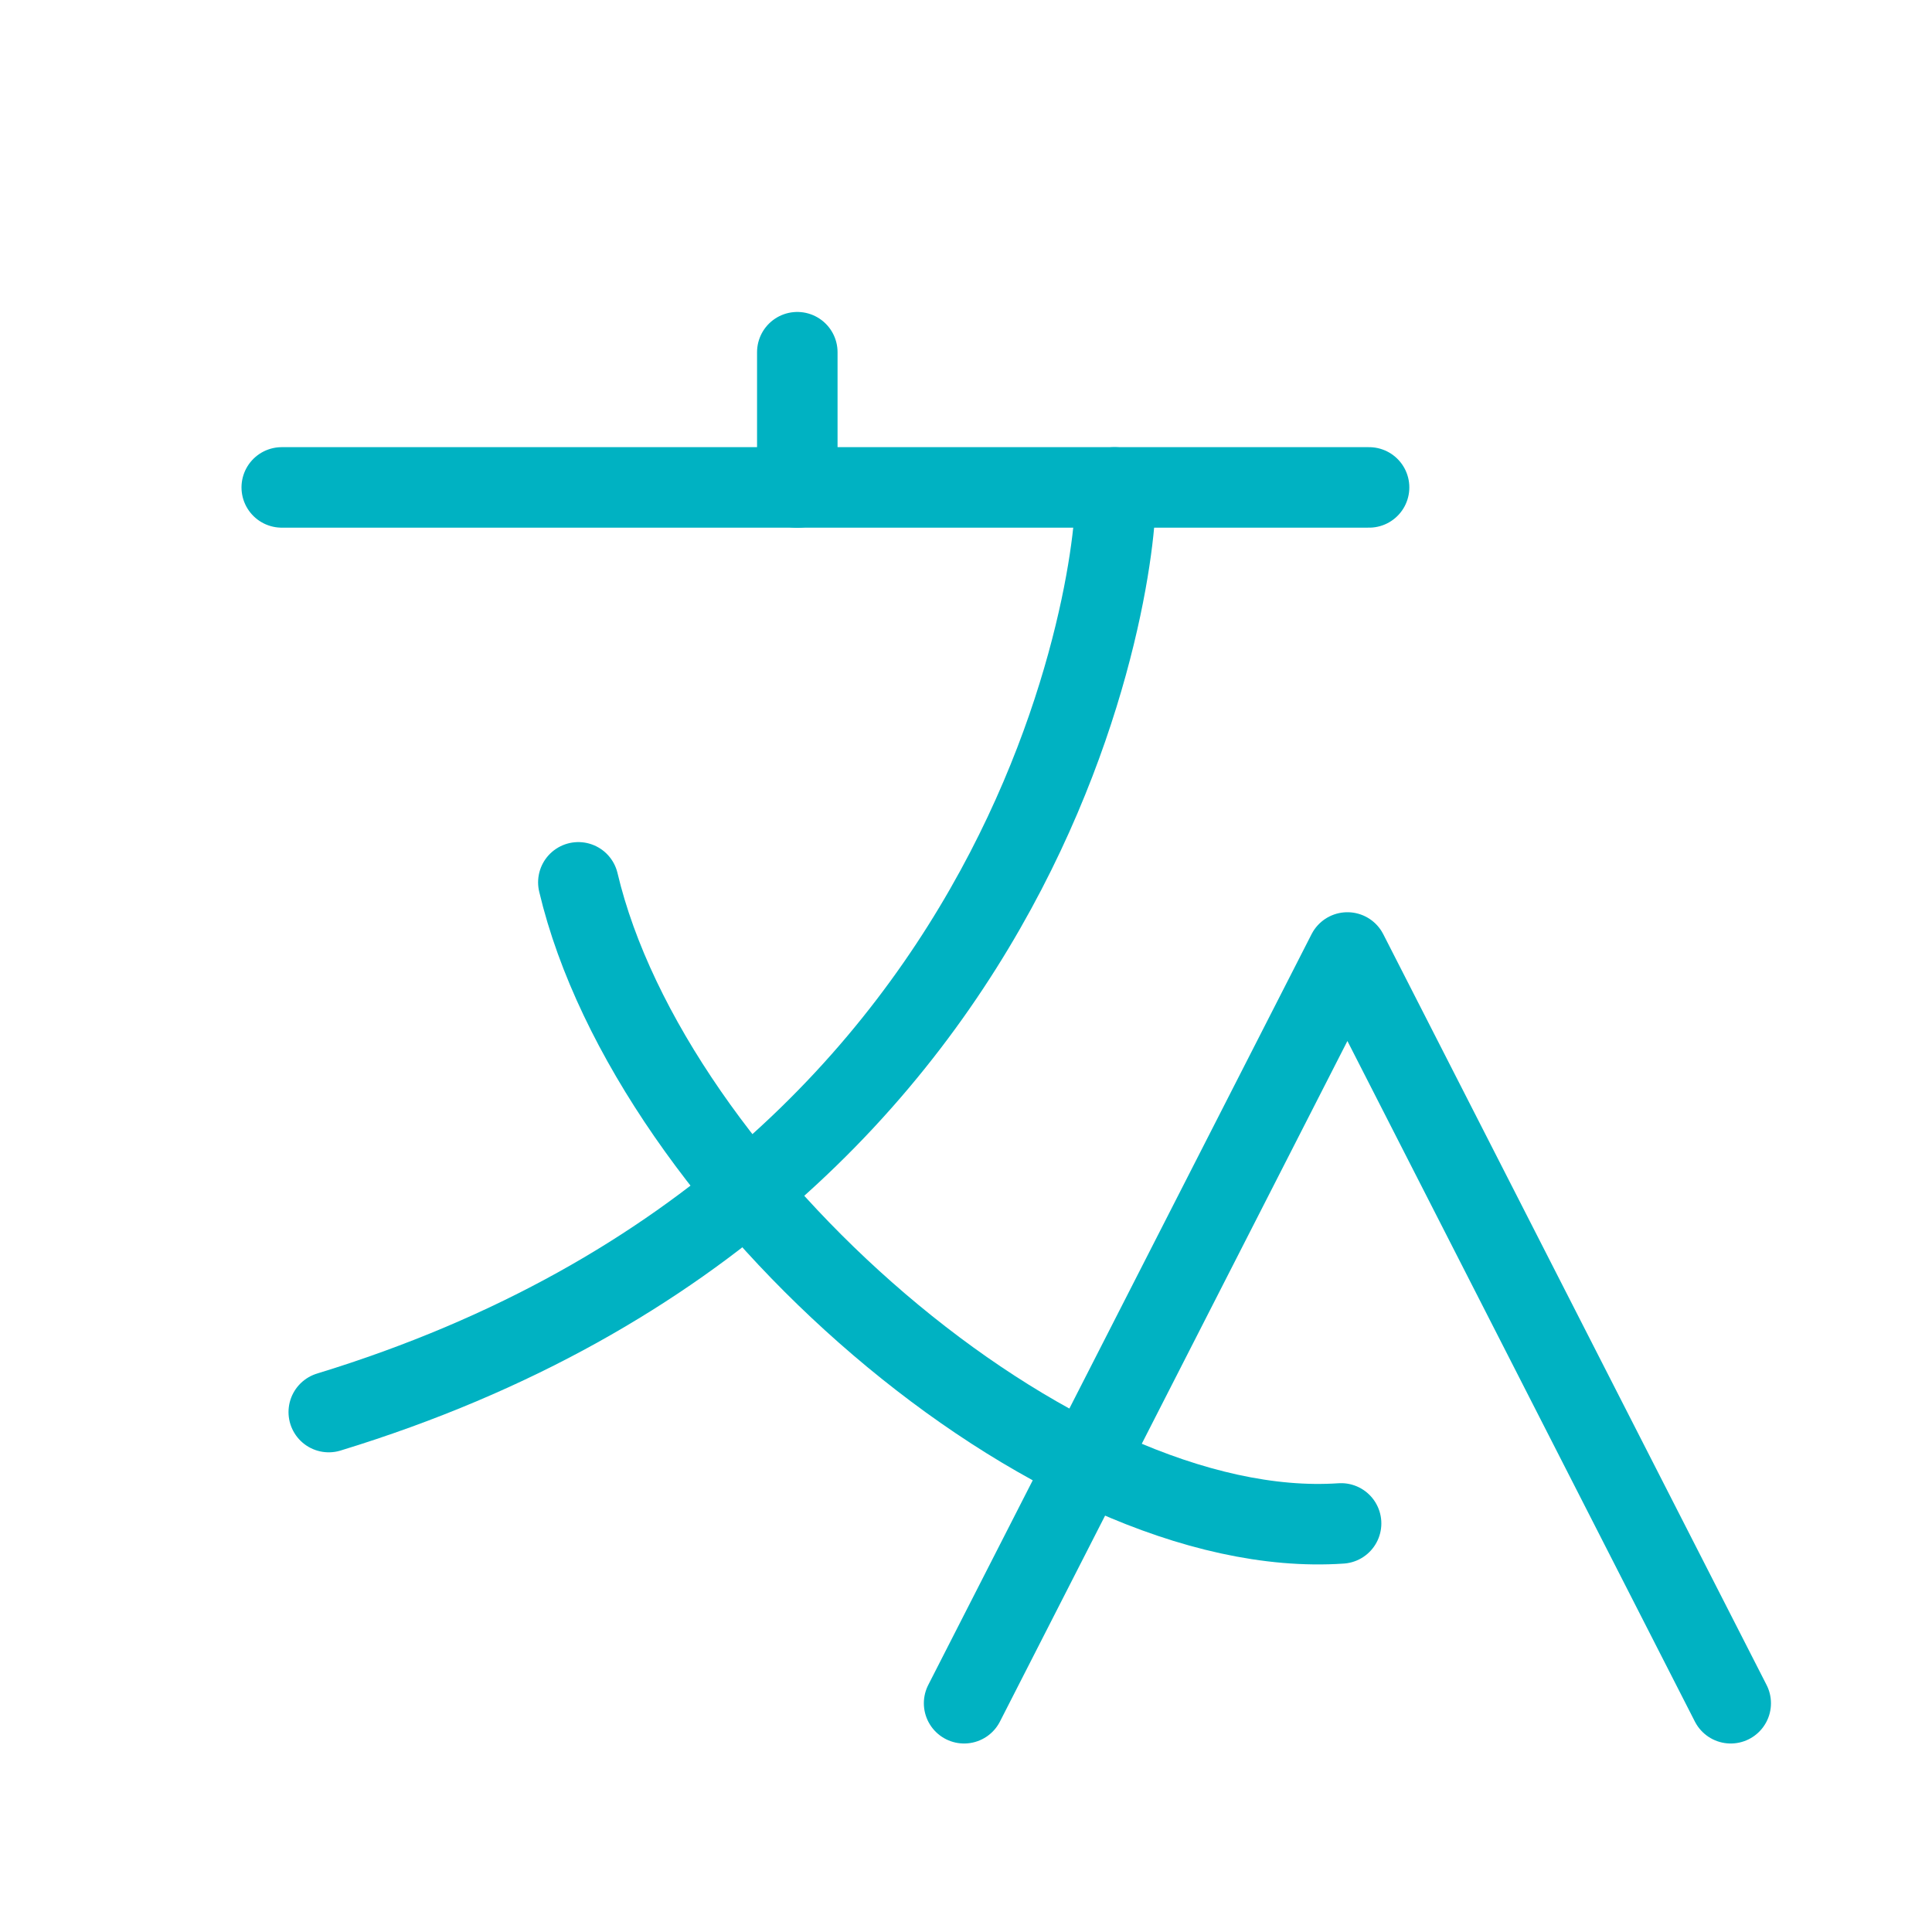 <svg width="60" height="60" viewBox="0 0 60 60" fill="none" xmlns="http://www.w3.org/2000/svg">
<path d="M41.649 47.311C32.747 47.919 20.199 36.867 17.961 27.402" stroke="#00B2C2" stroke-width="2.5" stroke-linecap="round" stroke-linejoin="round"/>
<path d="M8.75 15.137H42.518" stroke="#00B2C2" stroke-width="2.5" stroke-linecap="round" stroke-linejoin="round"/>
<path d="M24.761 10.938V15.143" stroke="#00B2C2" stroke-width="2.5" stroke-linecap="round" stroke-linejoin="round"/>
<path d="M29.941 52.896L41.845 29.58L53.749 52.896" stroke="#00B2C2" stroke-width="2.5" stroke-linecap="round" stroke-linejoin="round"/>
<path d="M34.614 15.137C34.898 15.733 33.448 36.743 10.21 43.853" stroke="#00B2C2" stroke-width="2.5" stroke-linecap="round" stroke-linejoin="round"/>
</svg>
